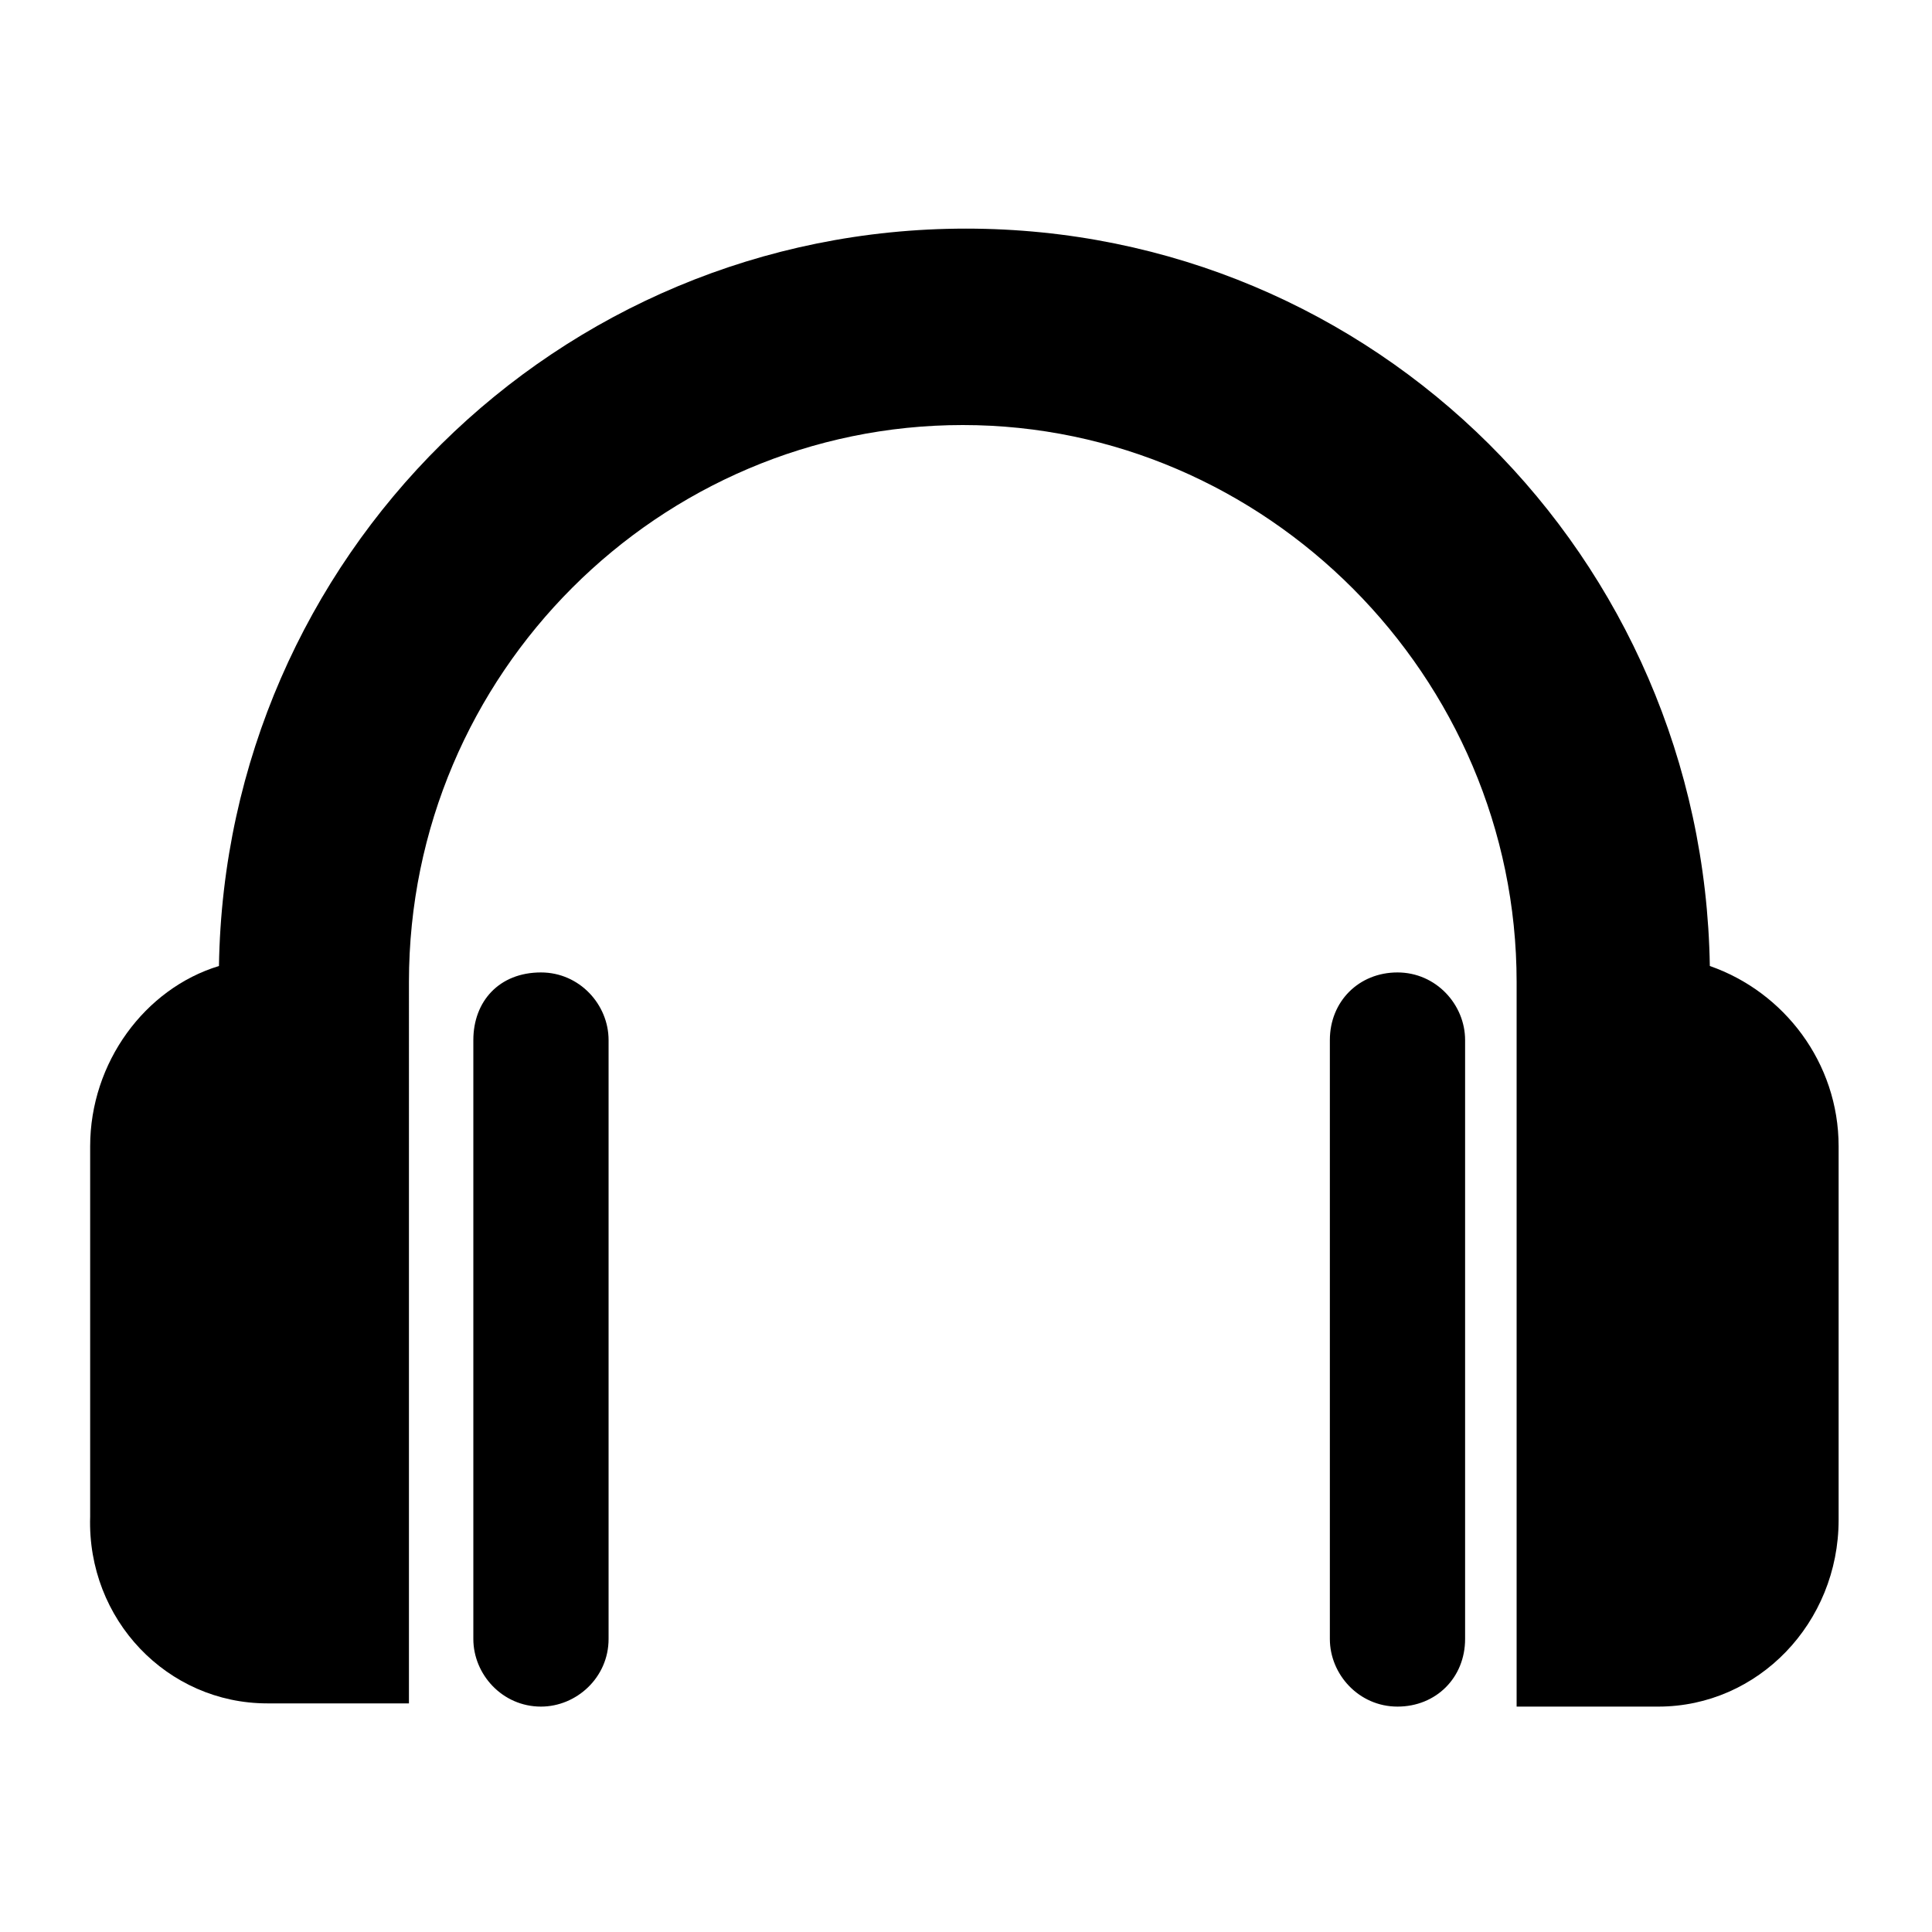 <?xml version="1.0" encoding="utf-8"?>
<!-- Generator: Adobe Illustrator 24.0.2, SVG Export Plug-In . SVG Version: 6.00 Build 0)  -->
<svg version="1.1" id="Layer_1" xmlns="http://www.w3.org/2000/svg" xmlns:xlink="http://www.w3.org/1999/xlink" x="0px" y="0px"
	 viewBox="0 0 60 60" style="enable-background:new 0 0 60 60;" xml:space="preserve">
<g>
	<path d="M14.7,32.3v18.6c0,1.1,0.9,2.1,2.1,2.1c1.1,0,2.1-0.9,2.1-2.1V32.3c0-1.1-0.9-2.1-2.1-2.1C15.5,30.2,14.7,31.1,14.7,32.3
		L14.7,32.3z"/>
	<path d="M8.3,52.9h4.4V30.8c0-0.1,0-0.2,0-0.3c0-9.6,7.8-17.3,17.2-17.3s17.2,7.8,17.2,17.3c0,0.1,0,0.3,0,0.5v22h4.4
		c3.1,0,5.6-2.6,5.6-5.8V35.6c0-2.6-1.7-4.8-4-5.6C52.9,17.3,42.7,7.1,30,7.1S7,17.3,6.8,30c-2.3,0.7-4,3-4,5.6v11.5
		C2.7,50.3,5.2,52.9,8.3,52.9L8.3,52.9z"/>
	<path d="M41.3,32.3v18.6c0,1.1,0.9,2.1,2.1,2.1s2.1-0.9,2.1-2.1V32.3c0-1.1-0.9-2.1-2.1-2.1S41.3,31.1,41.3,32.3L41.3,32.3z"/>
</g>
</svg>
